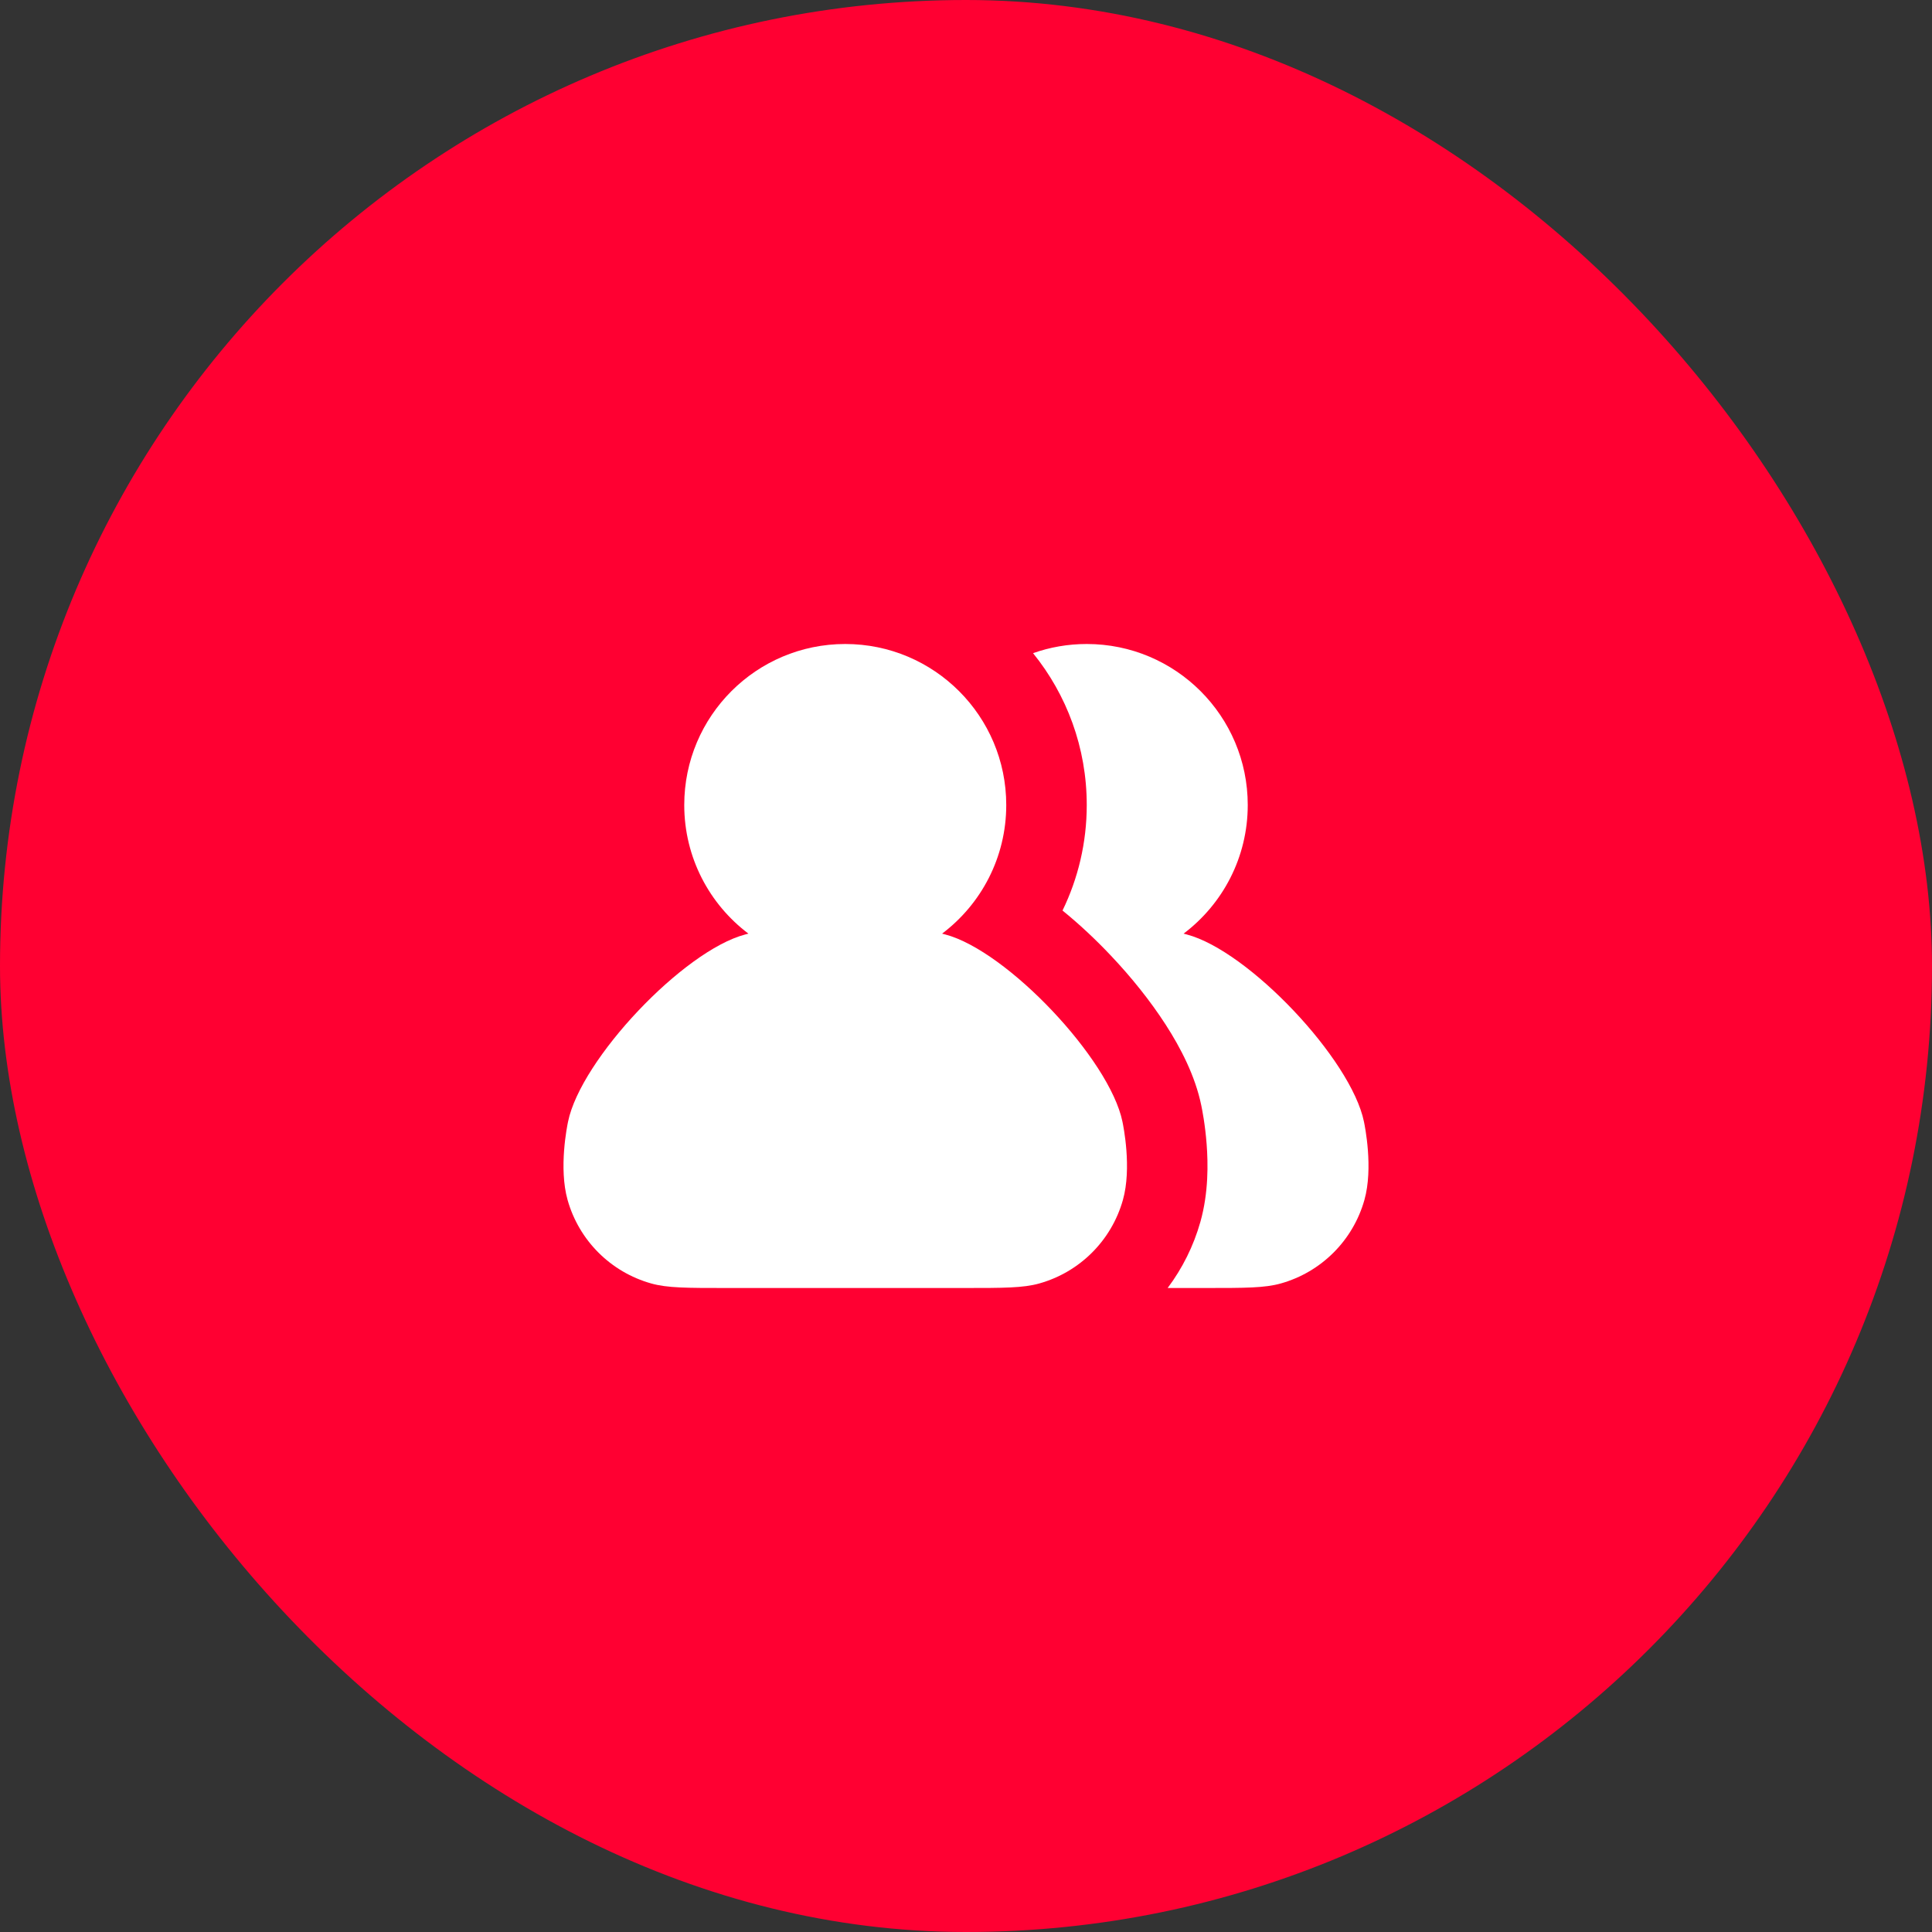 <?xml version="1.0" encoding="UTF-8"?> <svg xmlns="http://www.w3.org/2000/svg" width="48" height="48" viewBox="0 0 48 48" fill="none"><rect x="0" y="0" width="48" height="48" fill="#333333" stroke="none"/><rect width="48" height="48" rx="24" fill="#FF0032"></rect><g clip-path="url(#clip0_10824_216887)"><path d="M25 20C25 21.306 24.374 22.466 23.406 23.196L23.486 23.217C25.022 23.623 27.568 26.314 27.887 27.868C27.909 27.974 28.123 29.018 27.898 29.814C27.614 30.819 26.828 31.604 25.822 31.887C25.422 32 24.933 32 23.955 32H18.045C17.067 32 16.578 32 16.178 31.887C15.172 31.604 14.386 30.819 14.102 29.814C13.877 29.018 14.091 27.974 14.113 27.868C14.432 26.314 16.978 23.623 18.514 23.217L18.594 23.196C17.626 22.466 17 21.306 17 20C17 17.791 18.791 16 21 16C23.209 16 25 17.791 25 20Z" fill="white"></path><path d="M29.955 32H29.01C29.374 31.515 29.653 30.96 29.823 30.358C30.029 29.628 30.014 28.895 29.979 28.432C29.942 27.935 29.864 27.553 29.846 27.466C29.695 26.729 29.329 26.028 28.962 25.459C28.577 24.862 28.101 24.271 27.596 23.738C27.223 23.343 26.817 22.962 26.398 22.622C26.783 21.83 27 20.94 27 20C27 18.571 26.5 17.258 25.666 16.228C26.083 16.08 26.532 16 27 16C29.209 16 31 17.791 31 20C31 21.306 30.374 22.466 29.406 23.196L29.486 23.217C31.022 23.623 33.568 26.314 33.887 27.868C33.909 27.974 34.123 29.018 33.898 29.814C33.614 30.819 32.828 31.604 31.822 31.887C31.422 32 30.933 32 29.955 32Z" fill="white"></path></g><defs><clipPath id="clip0_10824_216887"><rect width="24" height="24" fill="white" transform="translate(12 12)"></rect></clipPath></defs></svg> 